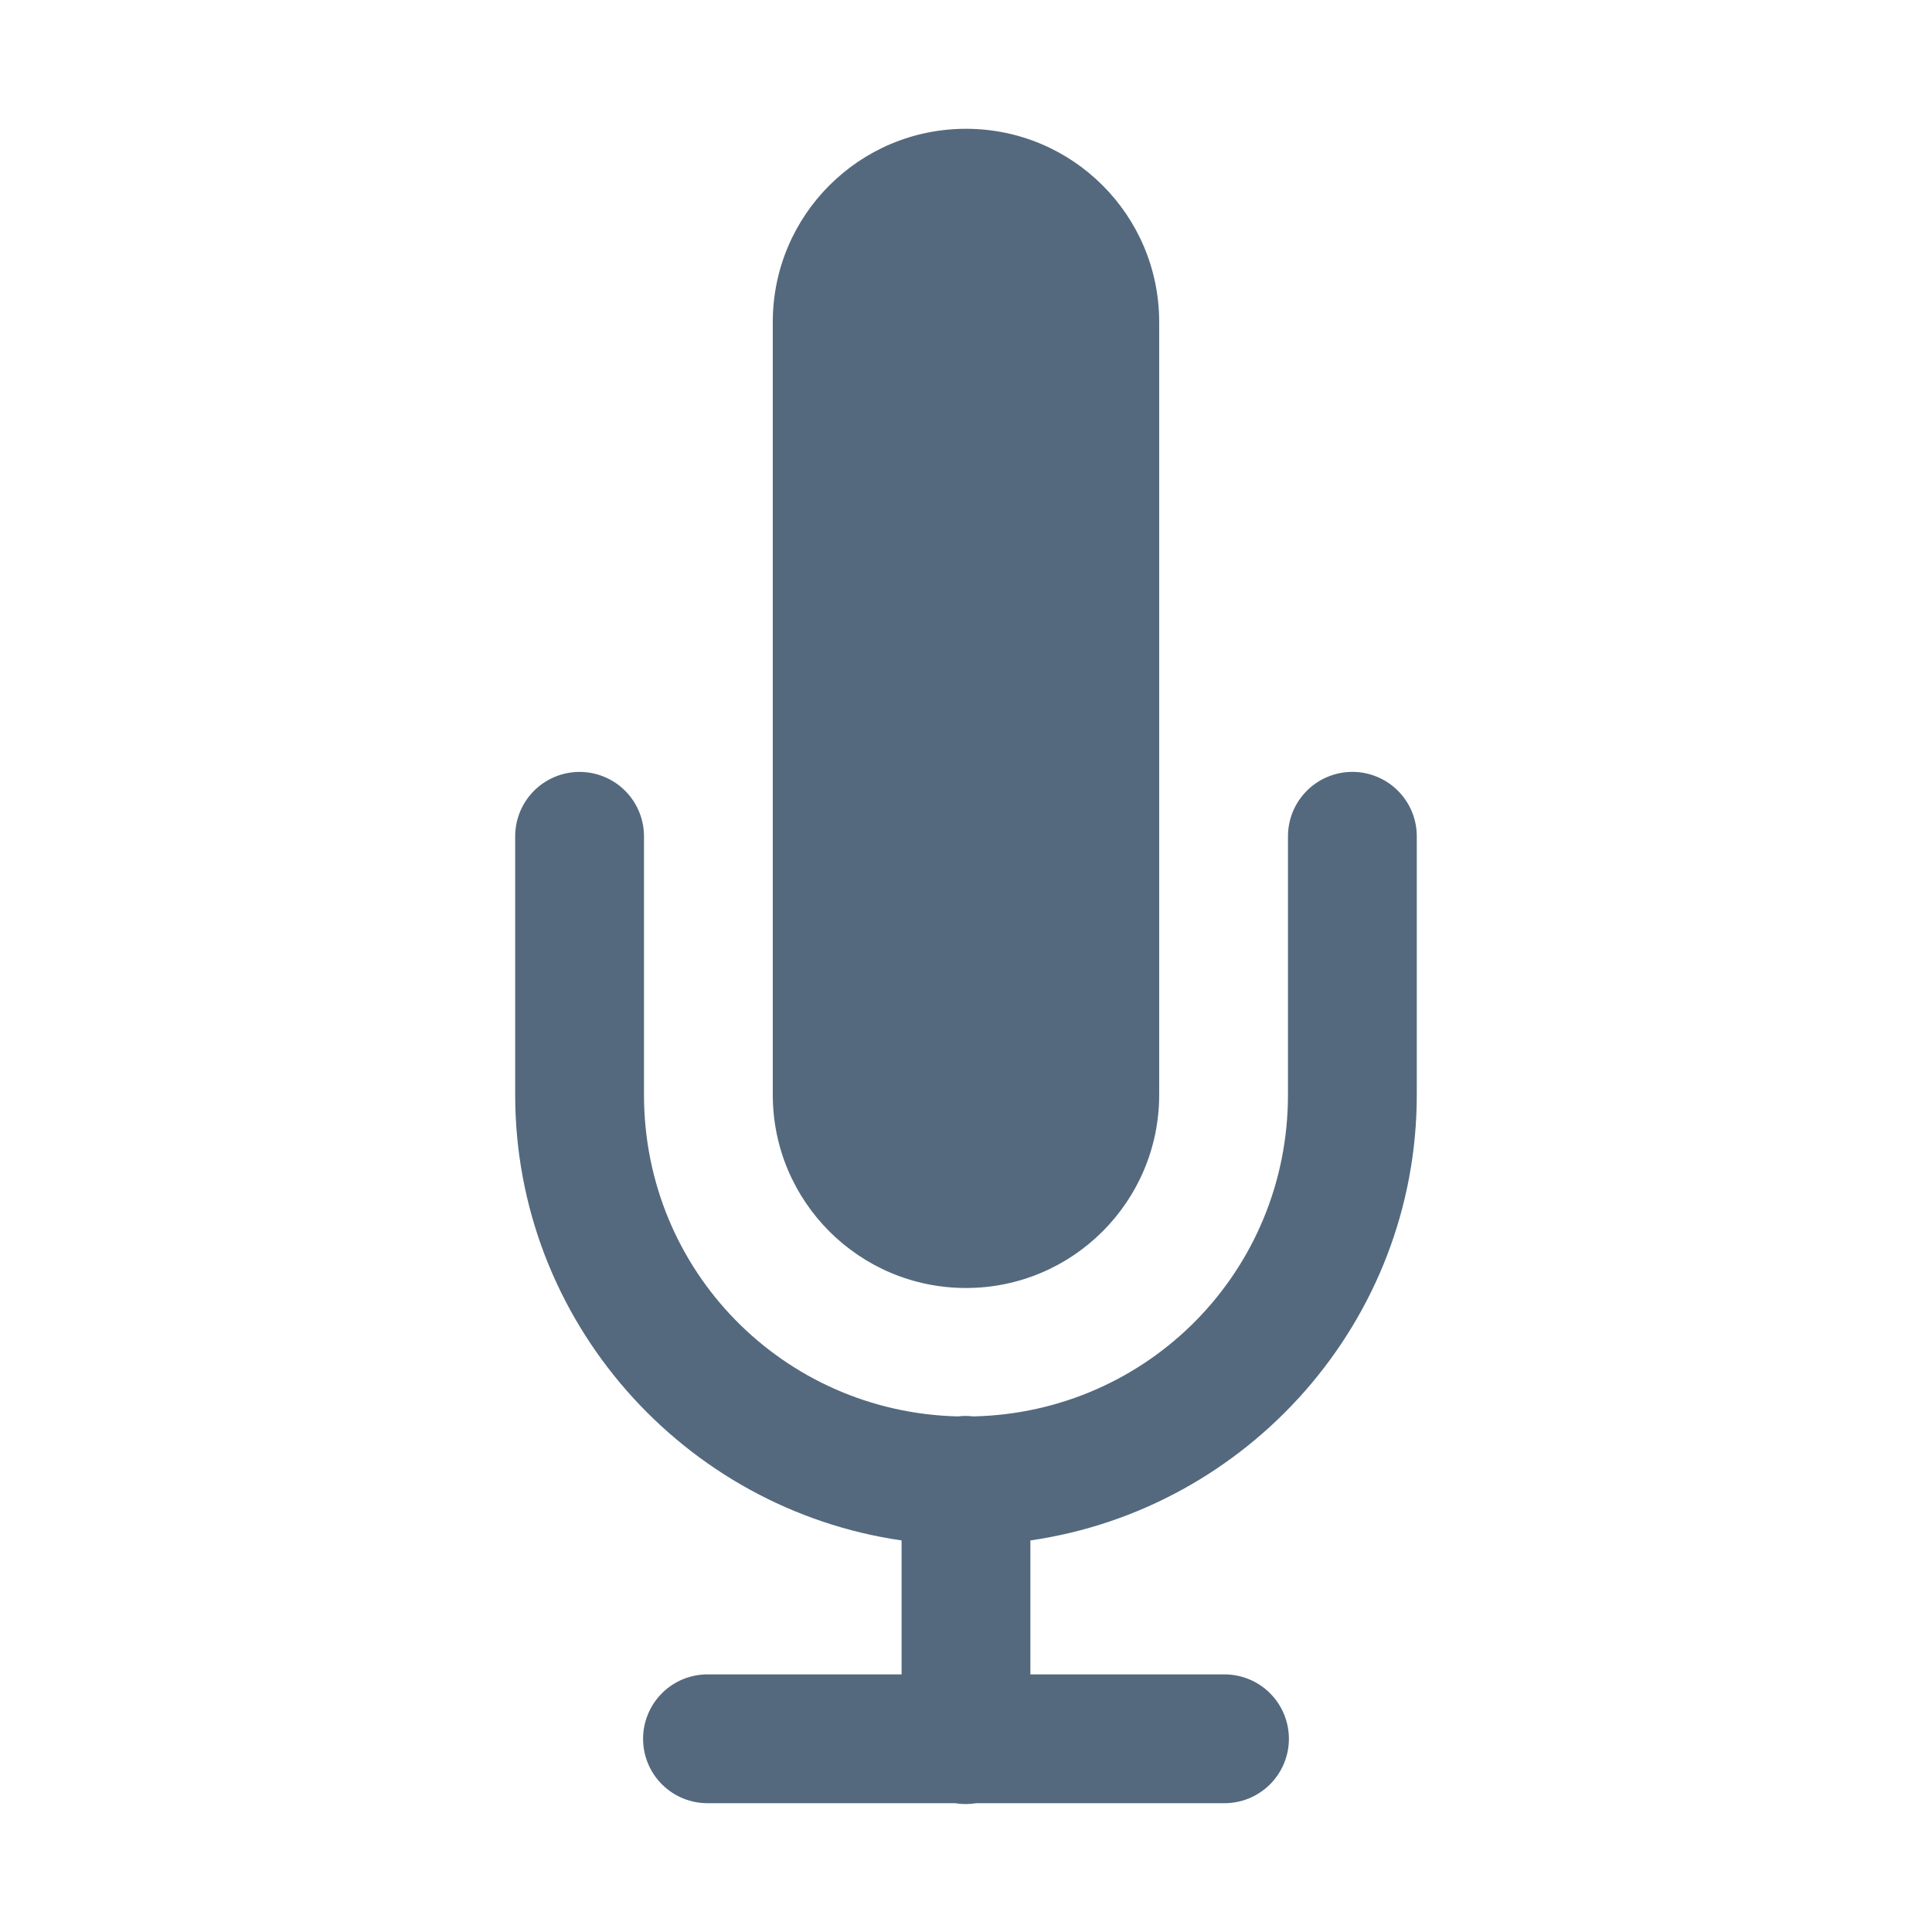 <svg width="110" height="110" viewBox="0 0 110 110" fill="none" xmlns="http://www.w3.org/2000/svg">
<path d="M54.999 7.333C48.923 7.333 43.999 12.258 43.999 18.333V62.333C43.999 68.409 48.923 73.333 54.999 73.333C61.075 73.333 65.999 68.409 65.999 62.333V18.333C65.999 12.258 61.075 7.333 54.999 7.333ZM32.942 43.95C31.971 43.965 31.045 44.365 30.368 45.062C29.692 45.758 29.319 46.695 29.332 47.667V62.333C29.332 75.218 38.93 85.913 51.332 87.706V95.333H40.332C39.846 95.326 39.364 95.416 38.913 95.597C38.462 95.778 38.052 96.047 37.706 96.389C37.36 96.73 37.085 97.136 36.898 97.585C36.71 98.033 36.614 98.514 36.614 99C36.614 99.486 36.71 99.967 36.898 100.415C37.085 100.863 37.36 101.27 37.706 101.611C38.052 101.952 38.462 102.221 38.913 102.403C39.364 102.584 39.846 102.673 40.332 102.667H54.383C54.779 102.732 55.183 102.732 55.579 102.667H69.666C70.152 102.673 70.634 102.584 71.085 102.403C71.536 102.221 71.946 101.952 72.292 101.611C72.638 101.27 72.913 100.863 73.1 100.415C73.288 99.967 73.385 99.486 73.385 99C73.385 98.514 73.288 98.033 73.1 97.585C72.913 97.136 72.638 96.73 72.292 96.389C71.946 96.047 71.536 95.778 71.085 95.597C70.634 95.416 70.152 95.326 69.666 95.333H58.666V87.706C71.069 85.913 80.666 75.218 80.666 62.333V47.667C80.673 47.181 80.583 46.698 80.402 46.247C80.22 45.797 79.951 45.386 79.61 45.04C79.269 44.694 78.863 44.419 78.414 44.232C77.966 44.044 77.485 43.948 76.999 43.948C76.513 43.948 76.032 44.044 75.584 44.232C75.135 44.419 74.729 44.694 74.388 45.04C74.047 45.386 73.778 45.797 73.596 46.247C73.415 46.698 73.326 47.181 73.332 47.667V62.333C73.332 72.363 65.389 80.424 55.414 80.645C55.258 80.625 55.1 80.616 54.942 80.617C54.808 80.619 54.674 80.628 54.541 80.645C44.587 80.402 36.666 72.349 36.666 62.333V47.667C36.672 47.176 36.581 46.689 36.396 46.235C36.211 45.78 35.937 45.367 35.59 45.021C35.242 44.674 34.829 44.401 34.374 44.217C33.919 44.033 33.432 43.942 32.942 43.95Z" fill="#54697E"/>
</svg>
